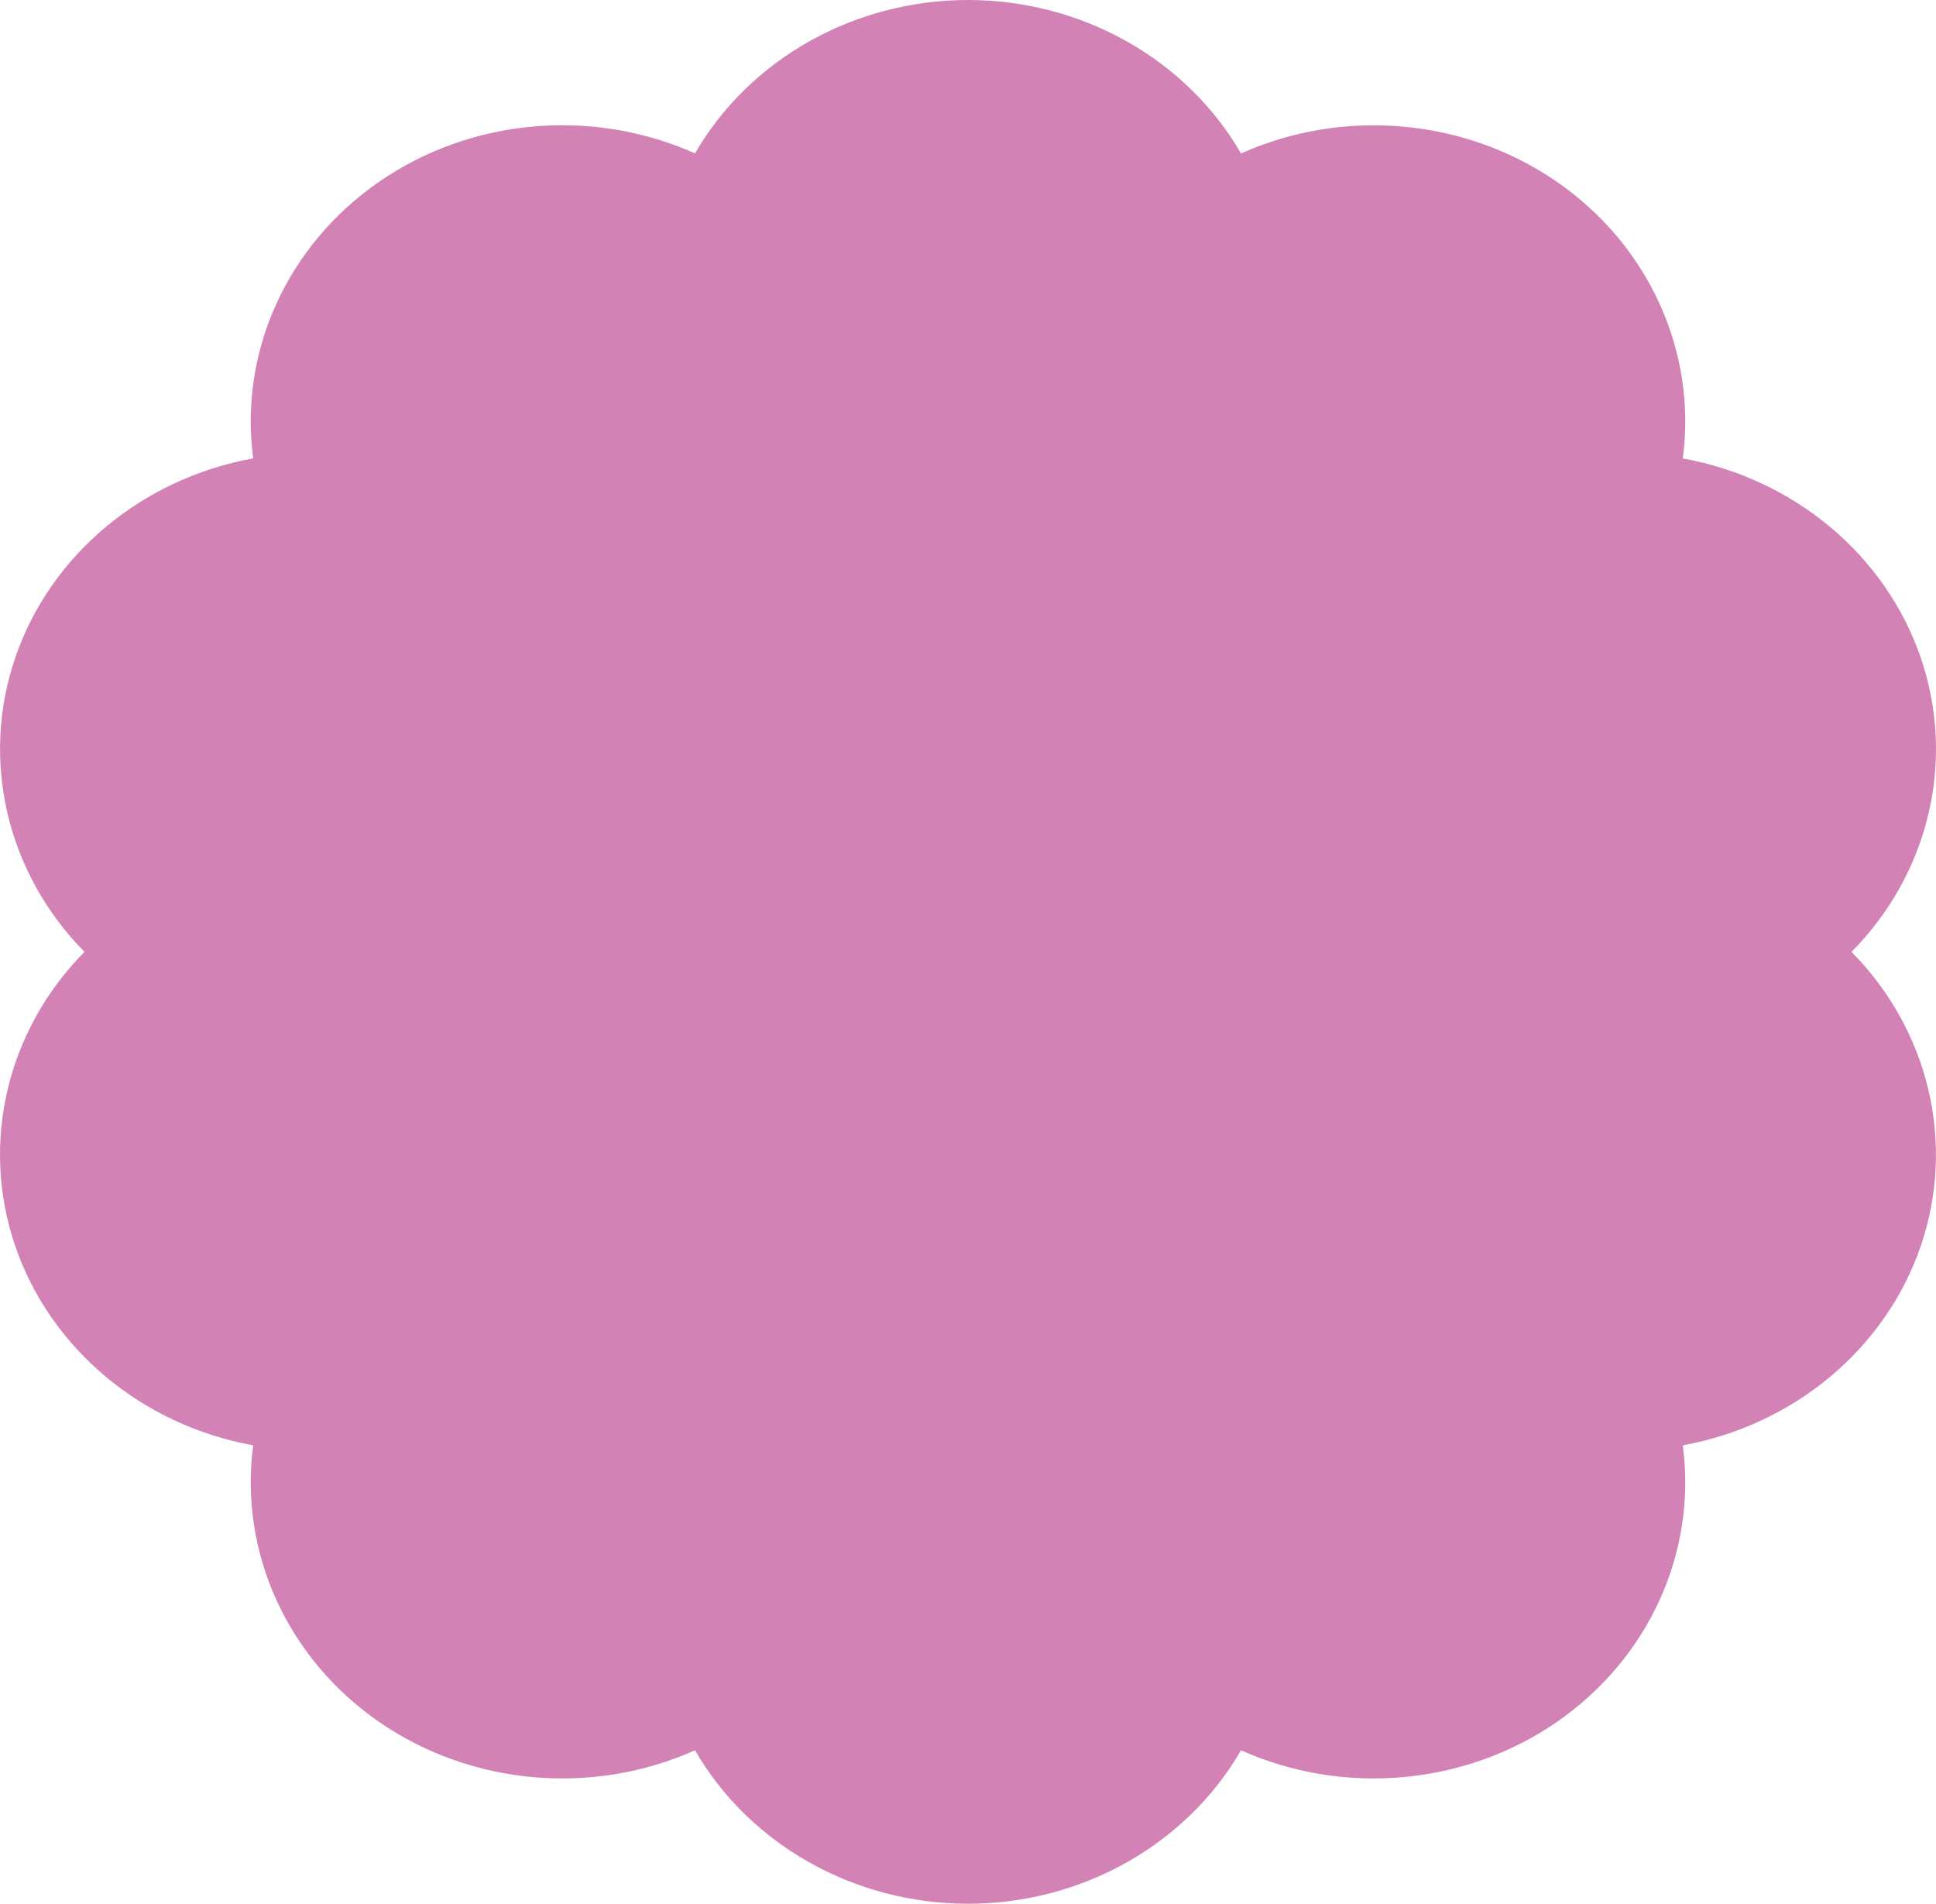 <?xml version="1.0" encoding="UTF-8"?> <svg xmlns="http://www.w3.org/2000/svg" width="121" height="119" viewBox="0 0 121 119" fill="none"><path d="M60.5 0C67.596 0 74.147 3.682 77.563 9.592C83.982 6.721 91.564 7.399 97.302 11.362C103.039 15.325 106.065 21.964 105.175 28.656C112.143 29.916 117.854 34.704 120.048 41.114C122.242 47.525 120.58 54.587 115.719 59.5C120.575 64.413 122.238 71.475 120.048 77.886C117.854 84.296 112.143 89.079 105.175 90.344C106.065 97.031 103.044 103.675 97.302 107.638C91.564 111.601 83.982 112.279 77.563 109.408C74.147 115.318 67.591 119 60.5 119C53.409 119 46.853 115.318 43.437 109.408C37.018 112.279 29.436 111.601 23.698 107.638C17.96 103.675 14.935 97.036 15.825 90.344C8.857 89.084 3.146 84.296 0.952 77.886C-1.242 71.475 0.42 64.413 5.281 59.5C0.425 54.583 -1.238 47.525 0.952 41.11C3.146 34.699 8.857 29.916 15.825 28.651C14.935 21.964 17.956 15.321 23.698 11.358C29.436 7.395 37.018 6.717 43.437 9.588C46.853 3.682 53.409 0 60.5 0Z" fill="#D382B6"></path></svg> 